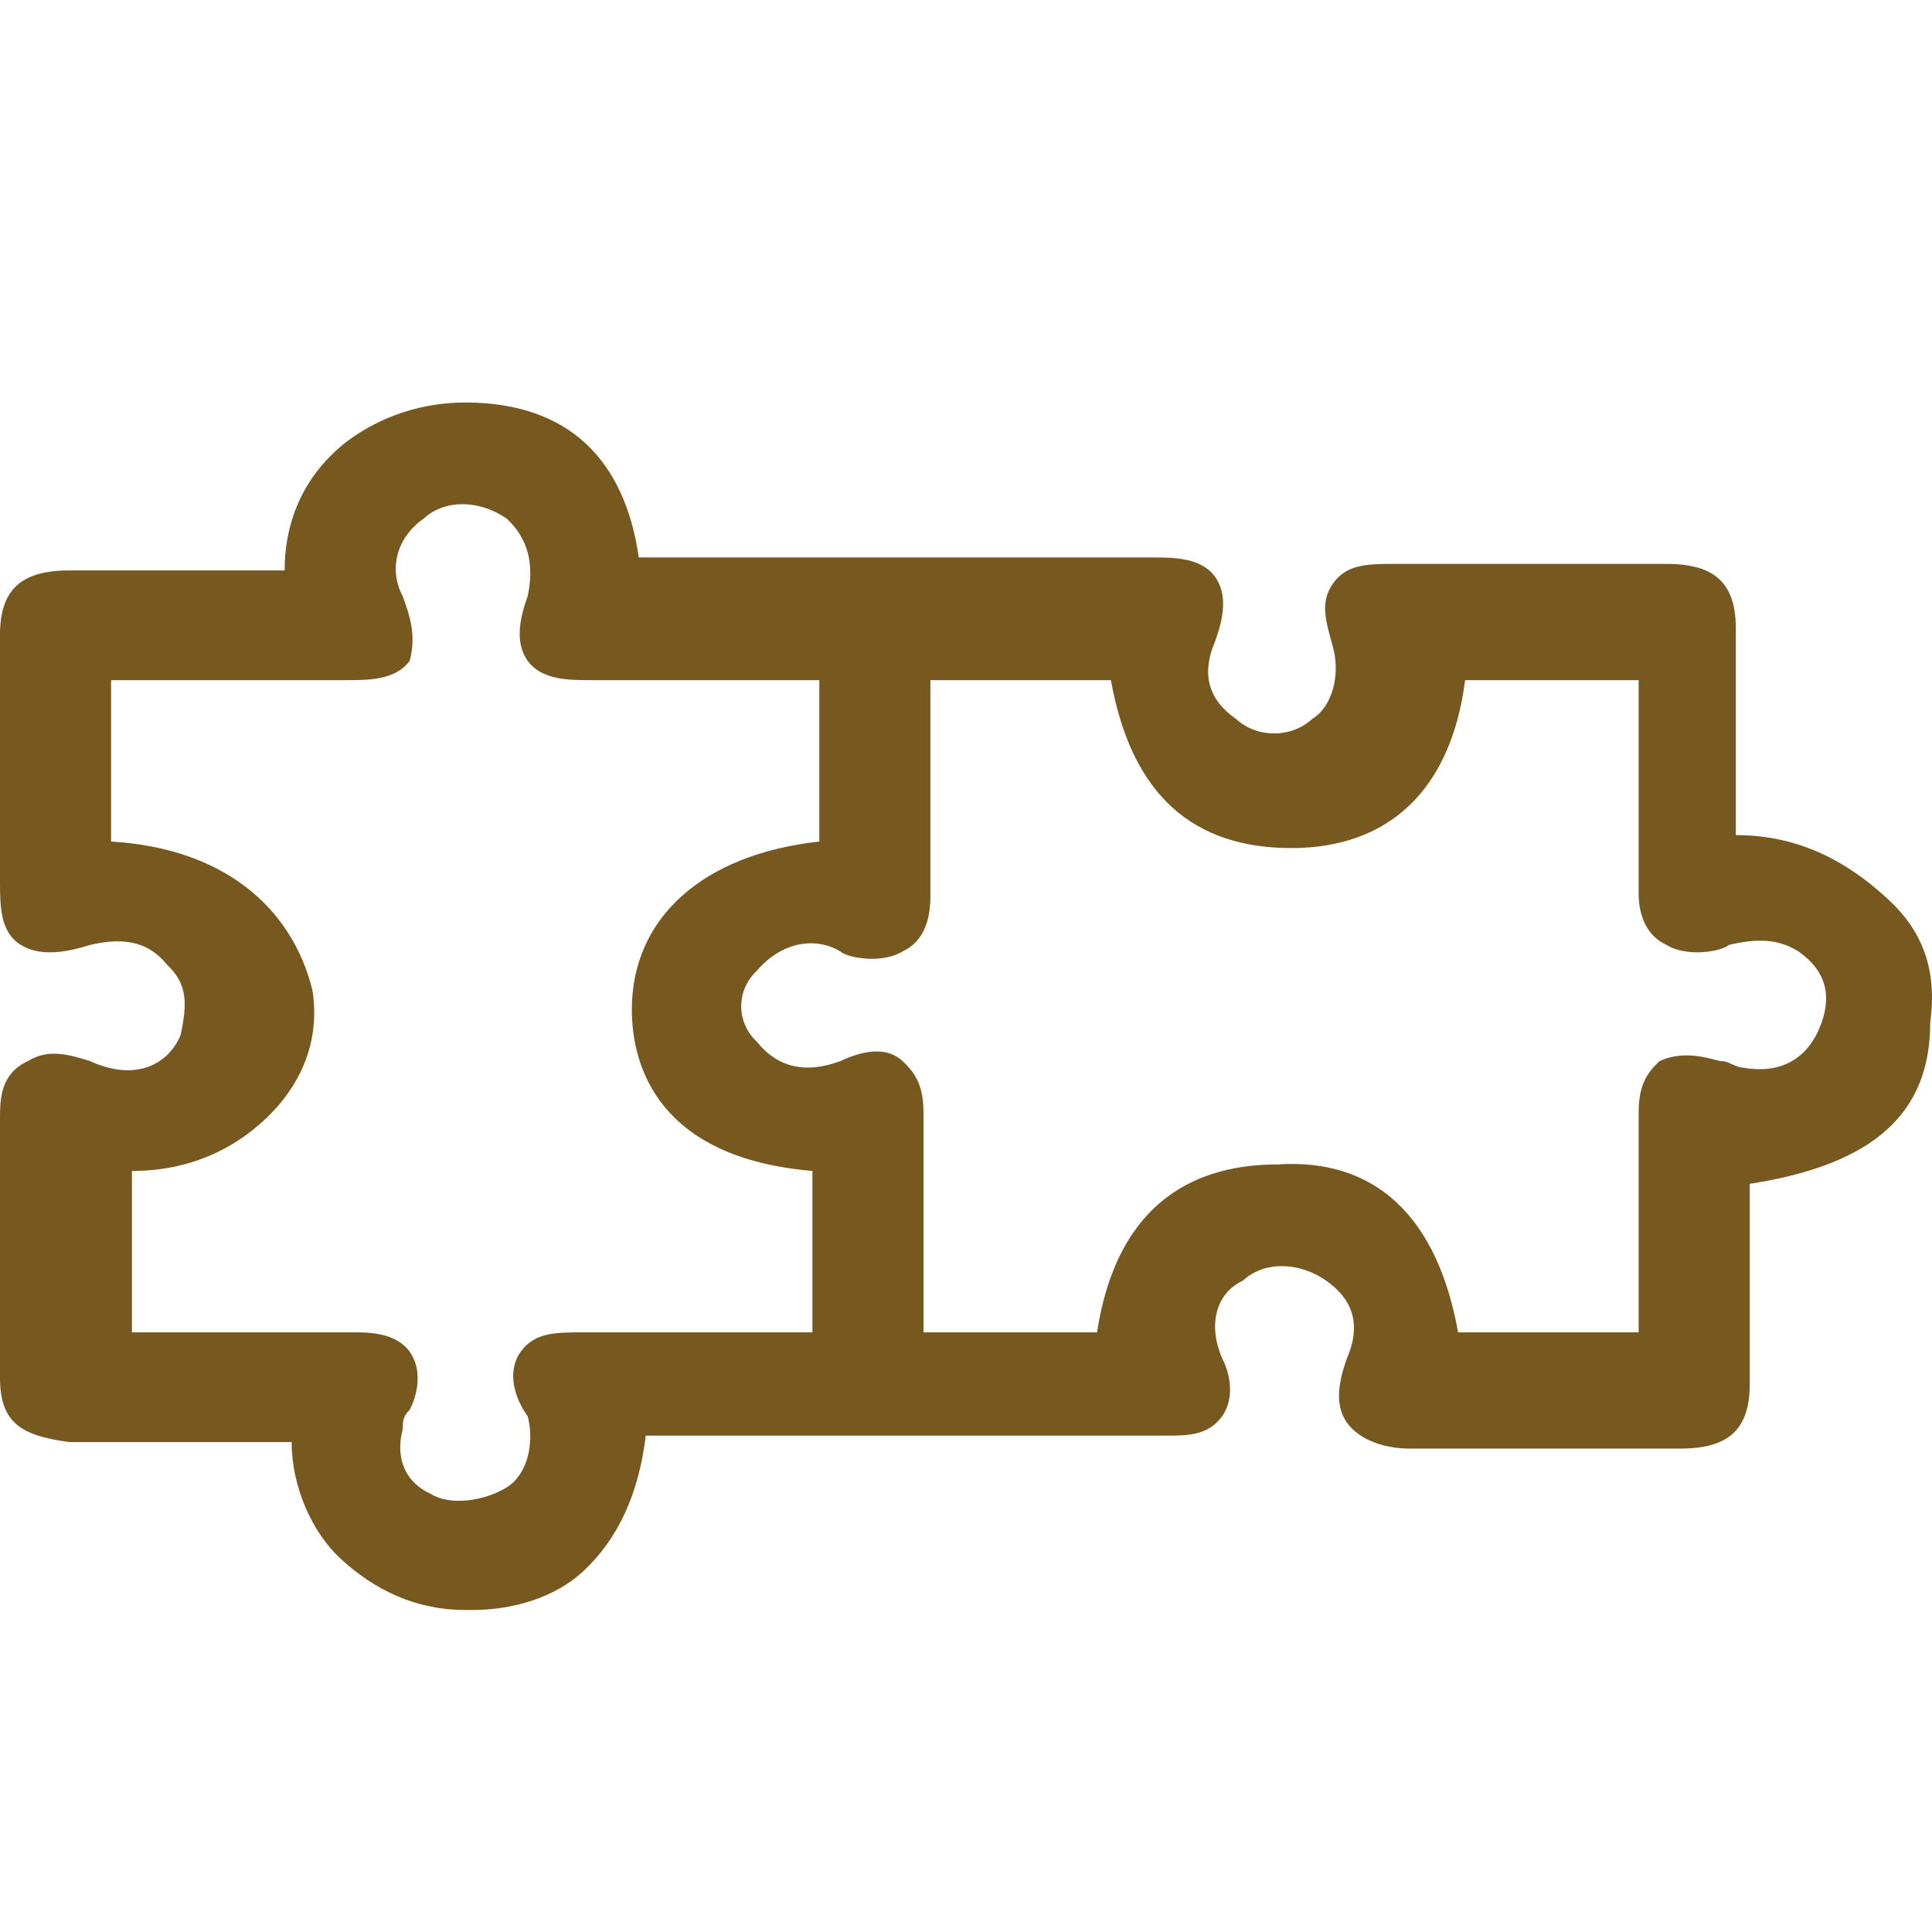 <svg width="24" height="24" viewBox="0 0 24 24" fill="none" xmlns="http://www.w3.org/2000/svg">
<g id="Frame">
<path id="Vector" d="M23.461 11.177C22.943 10.695 22.34 10.374 21.563 10.374V9.572C21.563 9.011 21.563 8.449 21.563 7.807C21.563 7.246 21.305 7.005 20.701 7.005C19.579 7.005 18.458 7.005 17.337 7.005C16.992 7.005 16.733 7.005 16.561 7.246C16.388 7.487 16.474 7.727 16.561 8.048C16.647 8.369 16.561 8.77 16.302 8.93C16.043 9.171 15.612 9.171 15.353 8.93C15.008 8.69 14.922 8.369 15.094 7.968C15.181 7.727 15.267 7.406 15.094 7.166C14.922 6.925 14.577 6.925 14.318 6.925L7.935 6.925C7.763 5.722 7.073 5 5.779 5C5.261 5 4.744 5.16 4.313 5.481C3.795 5.882 3.536 6.444 3.536 7.086H2.674H0.863C0.259 7.086 0 7.326 0 7.888L0 10.936C0 11.257 0 11.578 0.259 11.738C0.518 11.898 0.863 11.818 1.121 11.738C1.466 11.658 1.811 11.658 2.07 11.979C2.329 12.219 2.329 12.46 2.243 12.861C2.07 13.262 1.639 13.422 1.121 13.182C0.863 13.102 0.604 13.021 0.345 13.182C0 13.342 0 13.663 0 13.904C0 14.947 0 16.07 0 17.112C0 17.674 0.259 17.834 0.863 17.914H3.623C3.623 18.476 3.881 19.037 4.226 19.358C4.658 19.759 5.175 20 5.779 20H5.865C6.383 20 6.9 19.84 7.245 19.519C7.677 19.118 7.935 18.556 8.022 17.834H14.491C14.749 17.834 15.008 17.834 15.181 17.594C15.353 17.353 15.267 17.032 15.181 16.872C15.008 16.471 15.094 16.07 15.439 15.909C15.698 15.668 16.129 15.668 16.474 15.909C16.819 16.15 16.906 16.471 16.733 16.872C16.647 17.112 16.561 17.433 16.733 17.674C16.906 17.914 17.251 17.995 17.509 17.995C18.631 17.995 19.752 17.995 20.873 17.995C21.477 17.995 21.736 17.754 21.736 17.192C21.736 16.711 21.736 16.23 21.736 15.749V14.786V14.706C23.288 14.465 23.978 13.823 23.978 12.7C24.065 12.059 23.892 11.578 23.461 11.177ZM6.555 17.594C6.642 17.914 6.555 18.316 6.296 18.476C6.038 18.636 5.606 18.717 5.348 18.556C5.003 18.396 4.916 18.075 5.003 17.754C5.003 17.674 5.003 17.594 5.089 17.513C5.175 17.353 5.261 17.032 5.089 16.791C4.916 16.551 4.571 16.551 4.399 16.551C4.054 16.551 3.709 16.551 3.45 16.551C3.191 16.551 3.019 16.551 2.76 16.551H1.639L1.639 14.546C2.415 14.546 3.019 14.225 3.45 13.743C3.795 13.342 3.968 12.861 3.881 12.3C3.623 11.257 2.76 10.535 1.38 10.454V8.449H1.466H2.588C3.191 8.449 3.709 8.449 4.313 8.449C4.571 8.449 4.916 8.449 5.089 8.209C5.175 7.888 5.089 7.647 5.003 7.406C4.83 7.086 4.916 6.684 5.261 6.444C5.52 6.203 5.951 6.203 6.296 6.444C6.555 6.684 6.642 7.005 6.555 7.406C6.469 7.647 6.383 7.968 6.555 8.209C6.728 8.449 7.073 8.449 7.332 8.449H10.178V10.454C8.712 10.615 7.849 11.417 7.849 12.54C7.849 13.262 8.194 14.385 10.092 14.546V16.551H10.005H7.245C6.9 16.551 6.642 16.551 6.469 16.791C6.296 17.032 6.383 17.353 6.555 17.594ZM13.628 16.551H11.472V15.749C11.472 15.107 11.472 14.465 11.472 13.823C11.472 13.503 11.385 13.342 11.213 13.182C11.04 13.021 10.782 13.021 10.437 13.182C10.005 13.342 9.66 13.262 9.402 12.941C9.143 12.7 9.143 12.3 9.402 12.059C9.747 11.658 10.178 11.658 10.437 11.818C10.523 11.898 10.954 11.979 11.213 11.818C11.558 11.658 11.558 11.257 11.558 11.096C11.558 10.374 11.558 9.733 11.558 9.011V8.449H13.8C14.059 9.893 14.836 10.535 16.043 10.535C17.251 10.535 18.027 9.813 18.2 8.449L20.356 8.449V10.535C20.356 10.695 20.356 10.936 20.356 11.096C20.356 11.177 20.356 11.578 20.701 11.738C20.96 11.898 21.391 11.818 21.477 11.738C21.822 11.658 22.081 11.658 22.34 11.818C22.685 12.059 22.771 12.38 22.598 12.781C22.426 13.182 22.081 13.342 21.65 13.262C21.563 13.262 21.477 13.182 21.391 13.182C21.305 13.182 20.96 13.021 20.615 13.182C20.442 13.342 20.356 13.503 20.356 13.823C20.356 14.465 20.356 15.027 20.356 15.668V16.551H18.113C17.854 15.107 17.078 14.385 15.871 14.465C14.922 14.465 13.887 14.866 13.628 16.551Z" fill="#775920"/>
</g>
</svg>
